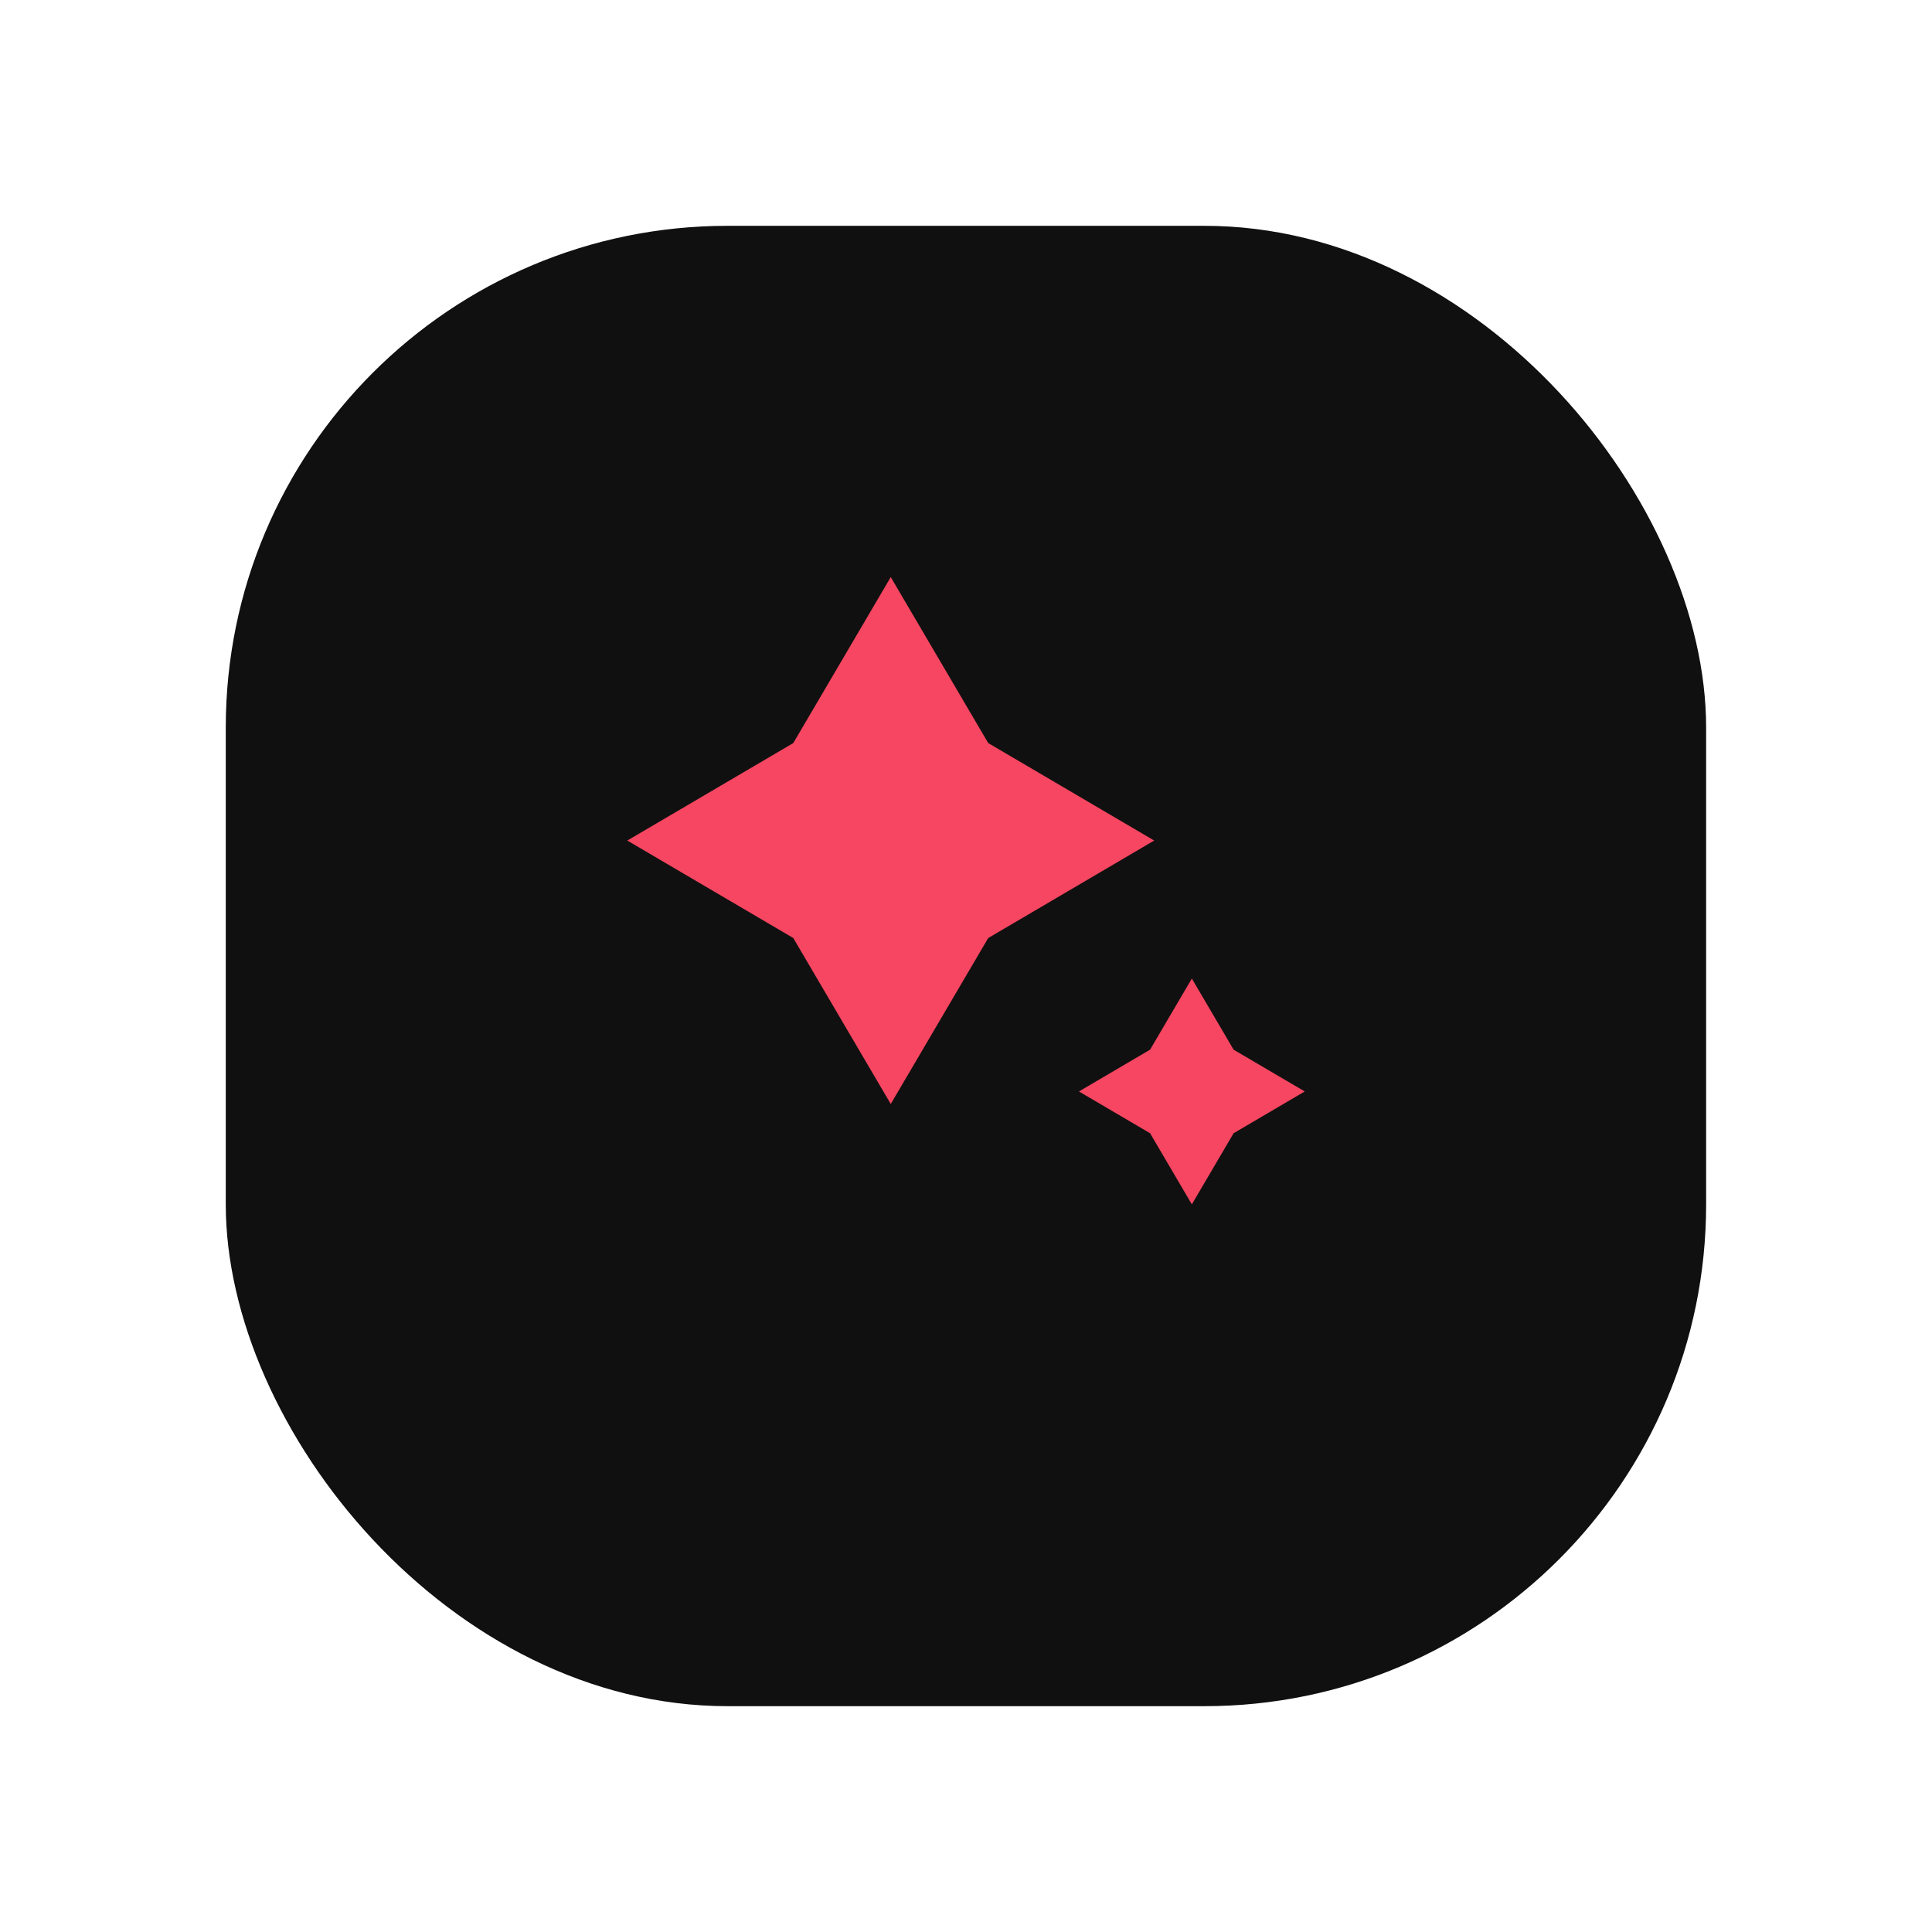 <svg xmlns="http://www.w3.org/2000/svg" xmlns:xlink="http://www.w3.org/1999/xlink" width="77" height="77" viewBox="0 0 77 77">
  <defs>
    <filter id="Rectangle_9" x="0" y="0" width="77" height="77" filterUnits="userSpaceOnUse">
      <feOffset dy="3" input="SourceAlpha"/>
      <feGaussianBlur stdDeviation="3" result="blur"/>
      <feFlood flood-opacity="0.059"/>
      <feComposite operator="in" in2="blur"/>
      <feComposite in="SourceGraphic"/>
    </filter>
  </defs>
  <g id="Group_18092" data-name="Group 18092" transform="translate(8.938 6.02)">
    <g transform="matrix(1, 0, 0, 1, -8.94, -6.02)" filter="url(#Rectangle_9)">
      <rect id="Rectangle_9-2" data-name="Rectangle 9" width="59" height="59" rx="20" transform="translate(9 6)" fill="#101010"/>
    </g>
    <g id="Group_18002" data-name="Group 18002" transform="translate(-10 -6)">
      <path id="Polygon_20" data-name="Polygon 20" d="M10.5,0l3.885,6.615L21,10.5l-6.615,3.885L10.5,21,6.615,14.385,0,10.5,6.615,6.615Z" transform="translate(26.063 22.98)" fill="#f64661"/>
      <path id="Polygon_21" data-name="Polygon 21" d="M4.5,0,6.165,2.835,9,4.5,6.165,6.165,4.5,9,2.835,6.165,0,4.5,2.835,2.835Z" transform="translate(44.063 38.98)" fill="#f64661"/>
    </g>
  </g>
</svg>
